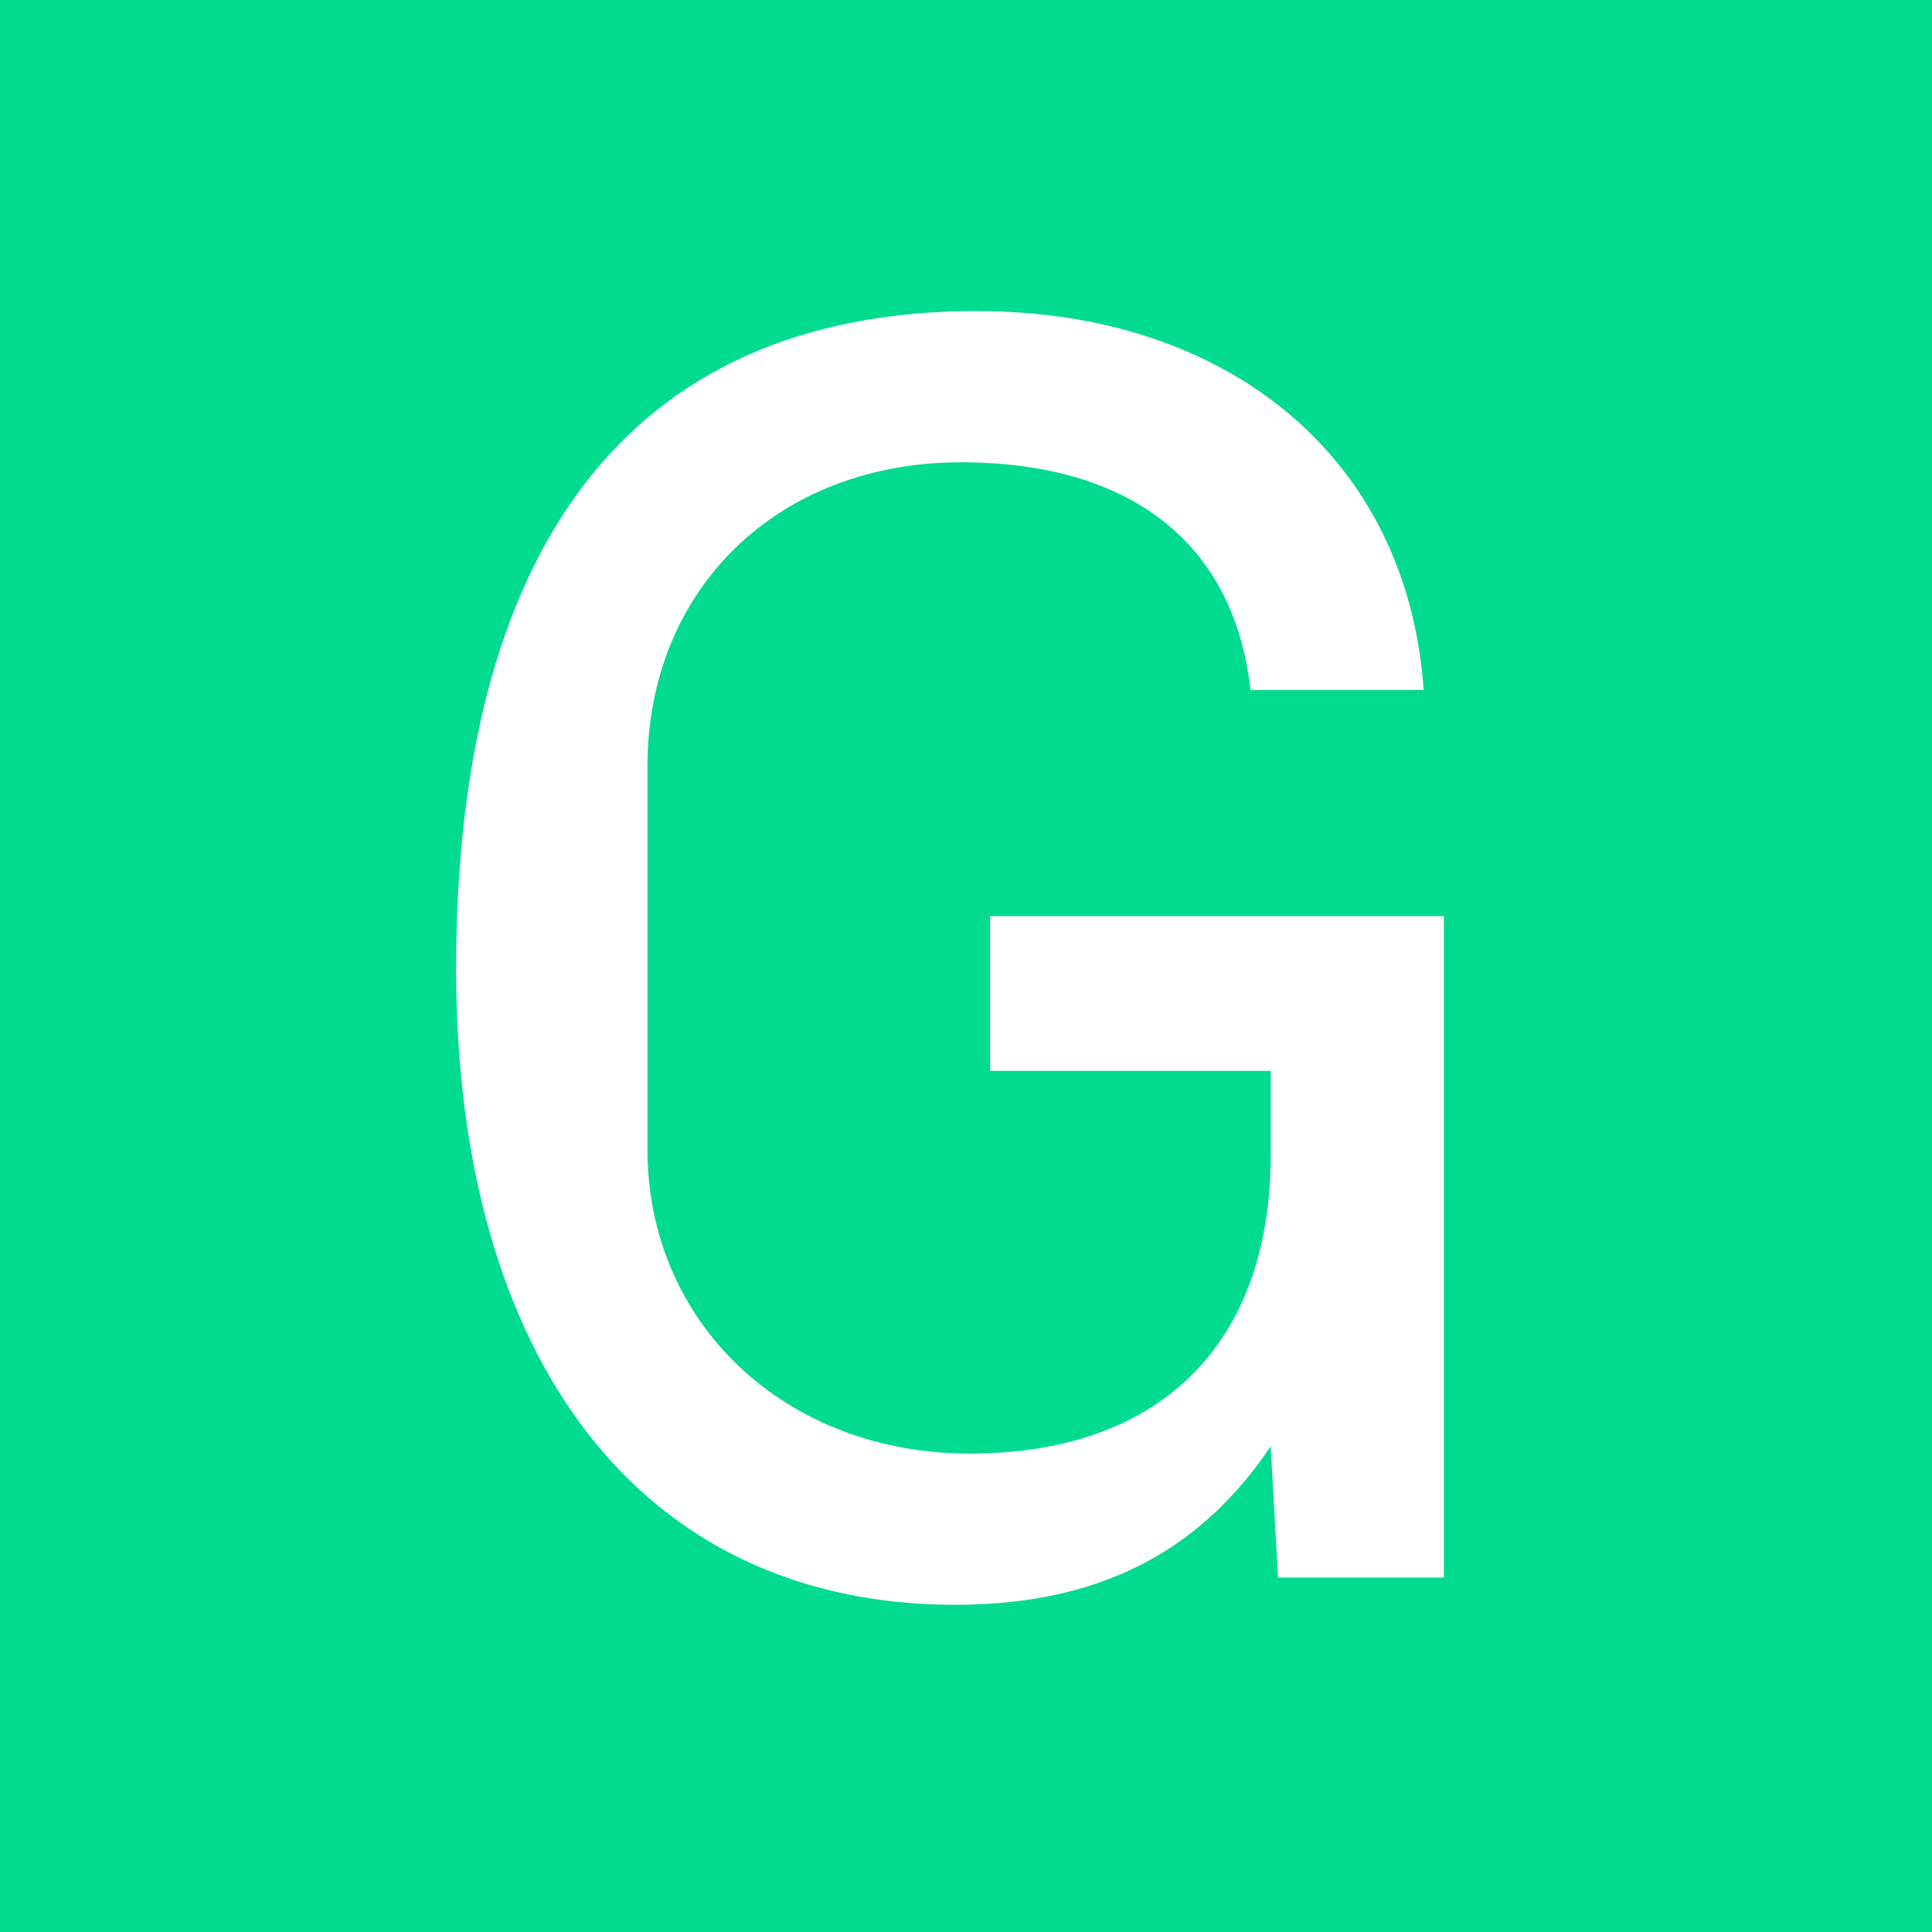 <svg xmlns="http://www.w3.org/2000/svg" id="Layer_2" viewBox="0 0 240.21 240.21"><defs><style>.cls-1{fill:#00db90;}.cls-2{fill:#fff;}</style></defs><g id="Layer_1-2"><g><rect class="cls-1" width="240.21" height="240.21"></rect><path class="cls-2" d="m121.51,38.68c30.81,0,53.46,17.89,55.5,47.12h-21.53c-2.03-18.12-14.72-28.32-36.02-28.32-22.65,0-38.96,15.64-38.96,37.84v47.57c0,21.53,16.98,37.84,40.11,37.84s37.38-13.14,37.38-37.16v-10.42h-34.89v-19.25h56.42v82.24h-20.62l-.91-16.32c-7.93,11.79-19.71,19.71-39.2,19.71-39.2,0-62.08-30.58-62.08-79.08,0-51.2,20.62-81.78,64.8-81.78"></path></g></g></svg>